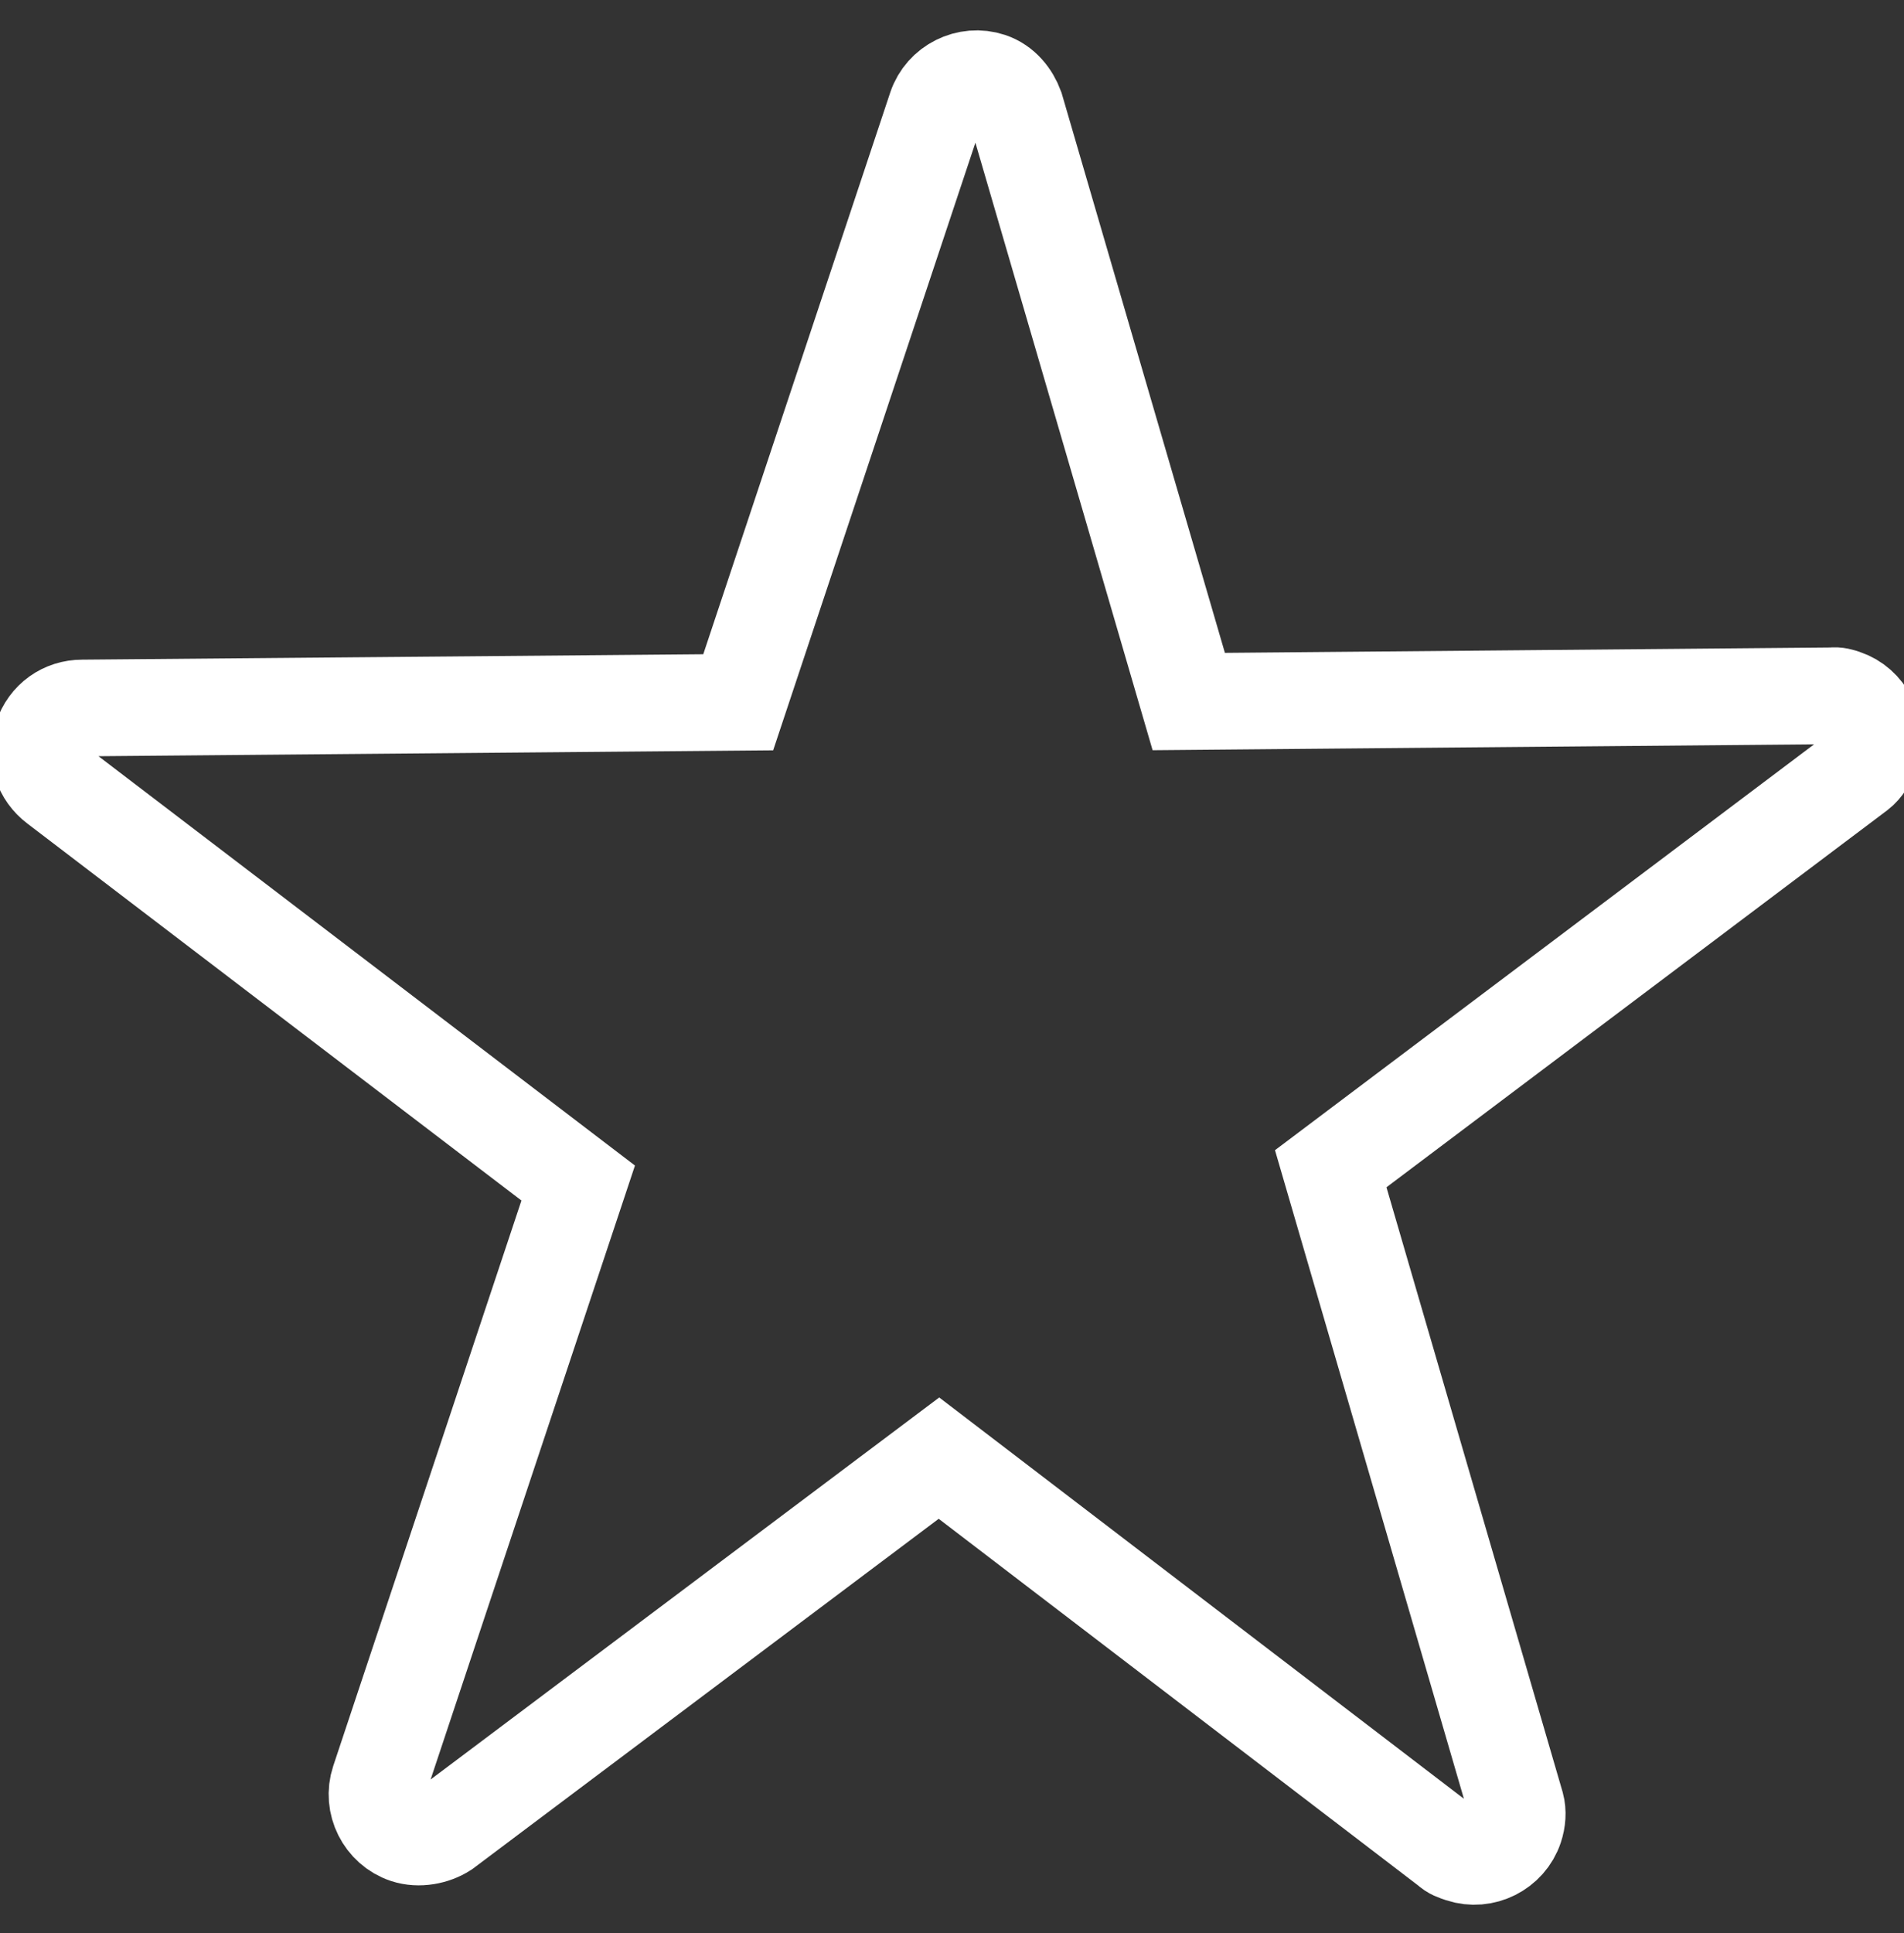 <?xml version="1.0" encoding="utf-8"?>
<svg viewBox="4.719 1.485 98.514 99.974" xmlns="http://www.w3.org/2000/svg">
  <rect x="4.719" y="1.485" width="98.514" height="99.974" fill="#333333" stroke="none"/>
  <title>{{ websitetitle }}</title>
  <path class="logo__star" d="M 77.682 98.582 C 77.982 98.782 78.382 98.882 78.882 98.882 C 80.082 98.882 81.082 97.882 81.082 96.682 C 81.082 96.482 81.082 96.282 80.982 96.082 L 70.182 64.582 L 96.482 46.382 C 96.982 45.982 97.382 45.382 97.382 44.682 C 97.382 43.482 96.382 42.482 95.182 42.482 L 62.782 42.482 L 51.782 10.382 C 51.482 9.482 50.682 8.882 49.682 8.882 C 48.682 8.882 47.882 9.482 47.582 10.382 L 36.582 42.482 L 3.982 42.482 C 2.782 42.482 1.782 43.482 1.782 44.682 C 1.782 45.382 2.182 46.082 2.682 46.482 L 28.982 64.682 L 18.182 96.082 C 18.082 96.282 18.082 96.482 18.082 96.782 C 18.082 97.982 19.082 98.982 20.282 98.982 C 20.682 98.982 21.082 98.882 21.382 98.682 L 49.582 79.182 L 77.682 98.582 Z" style="fill: none; stroke-width: 5px; stroke: rgb(255, 255, 255);" transform="matrix(0.316, -0.949, 0.949, 0.316, -17.24, 83.962)"/>
</svg>
